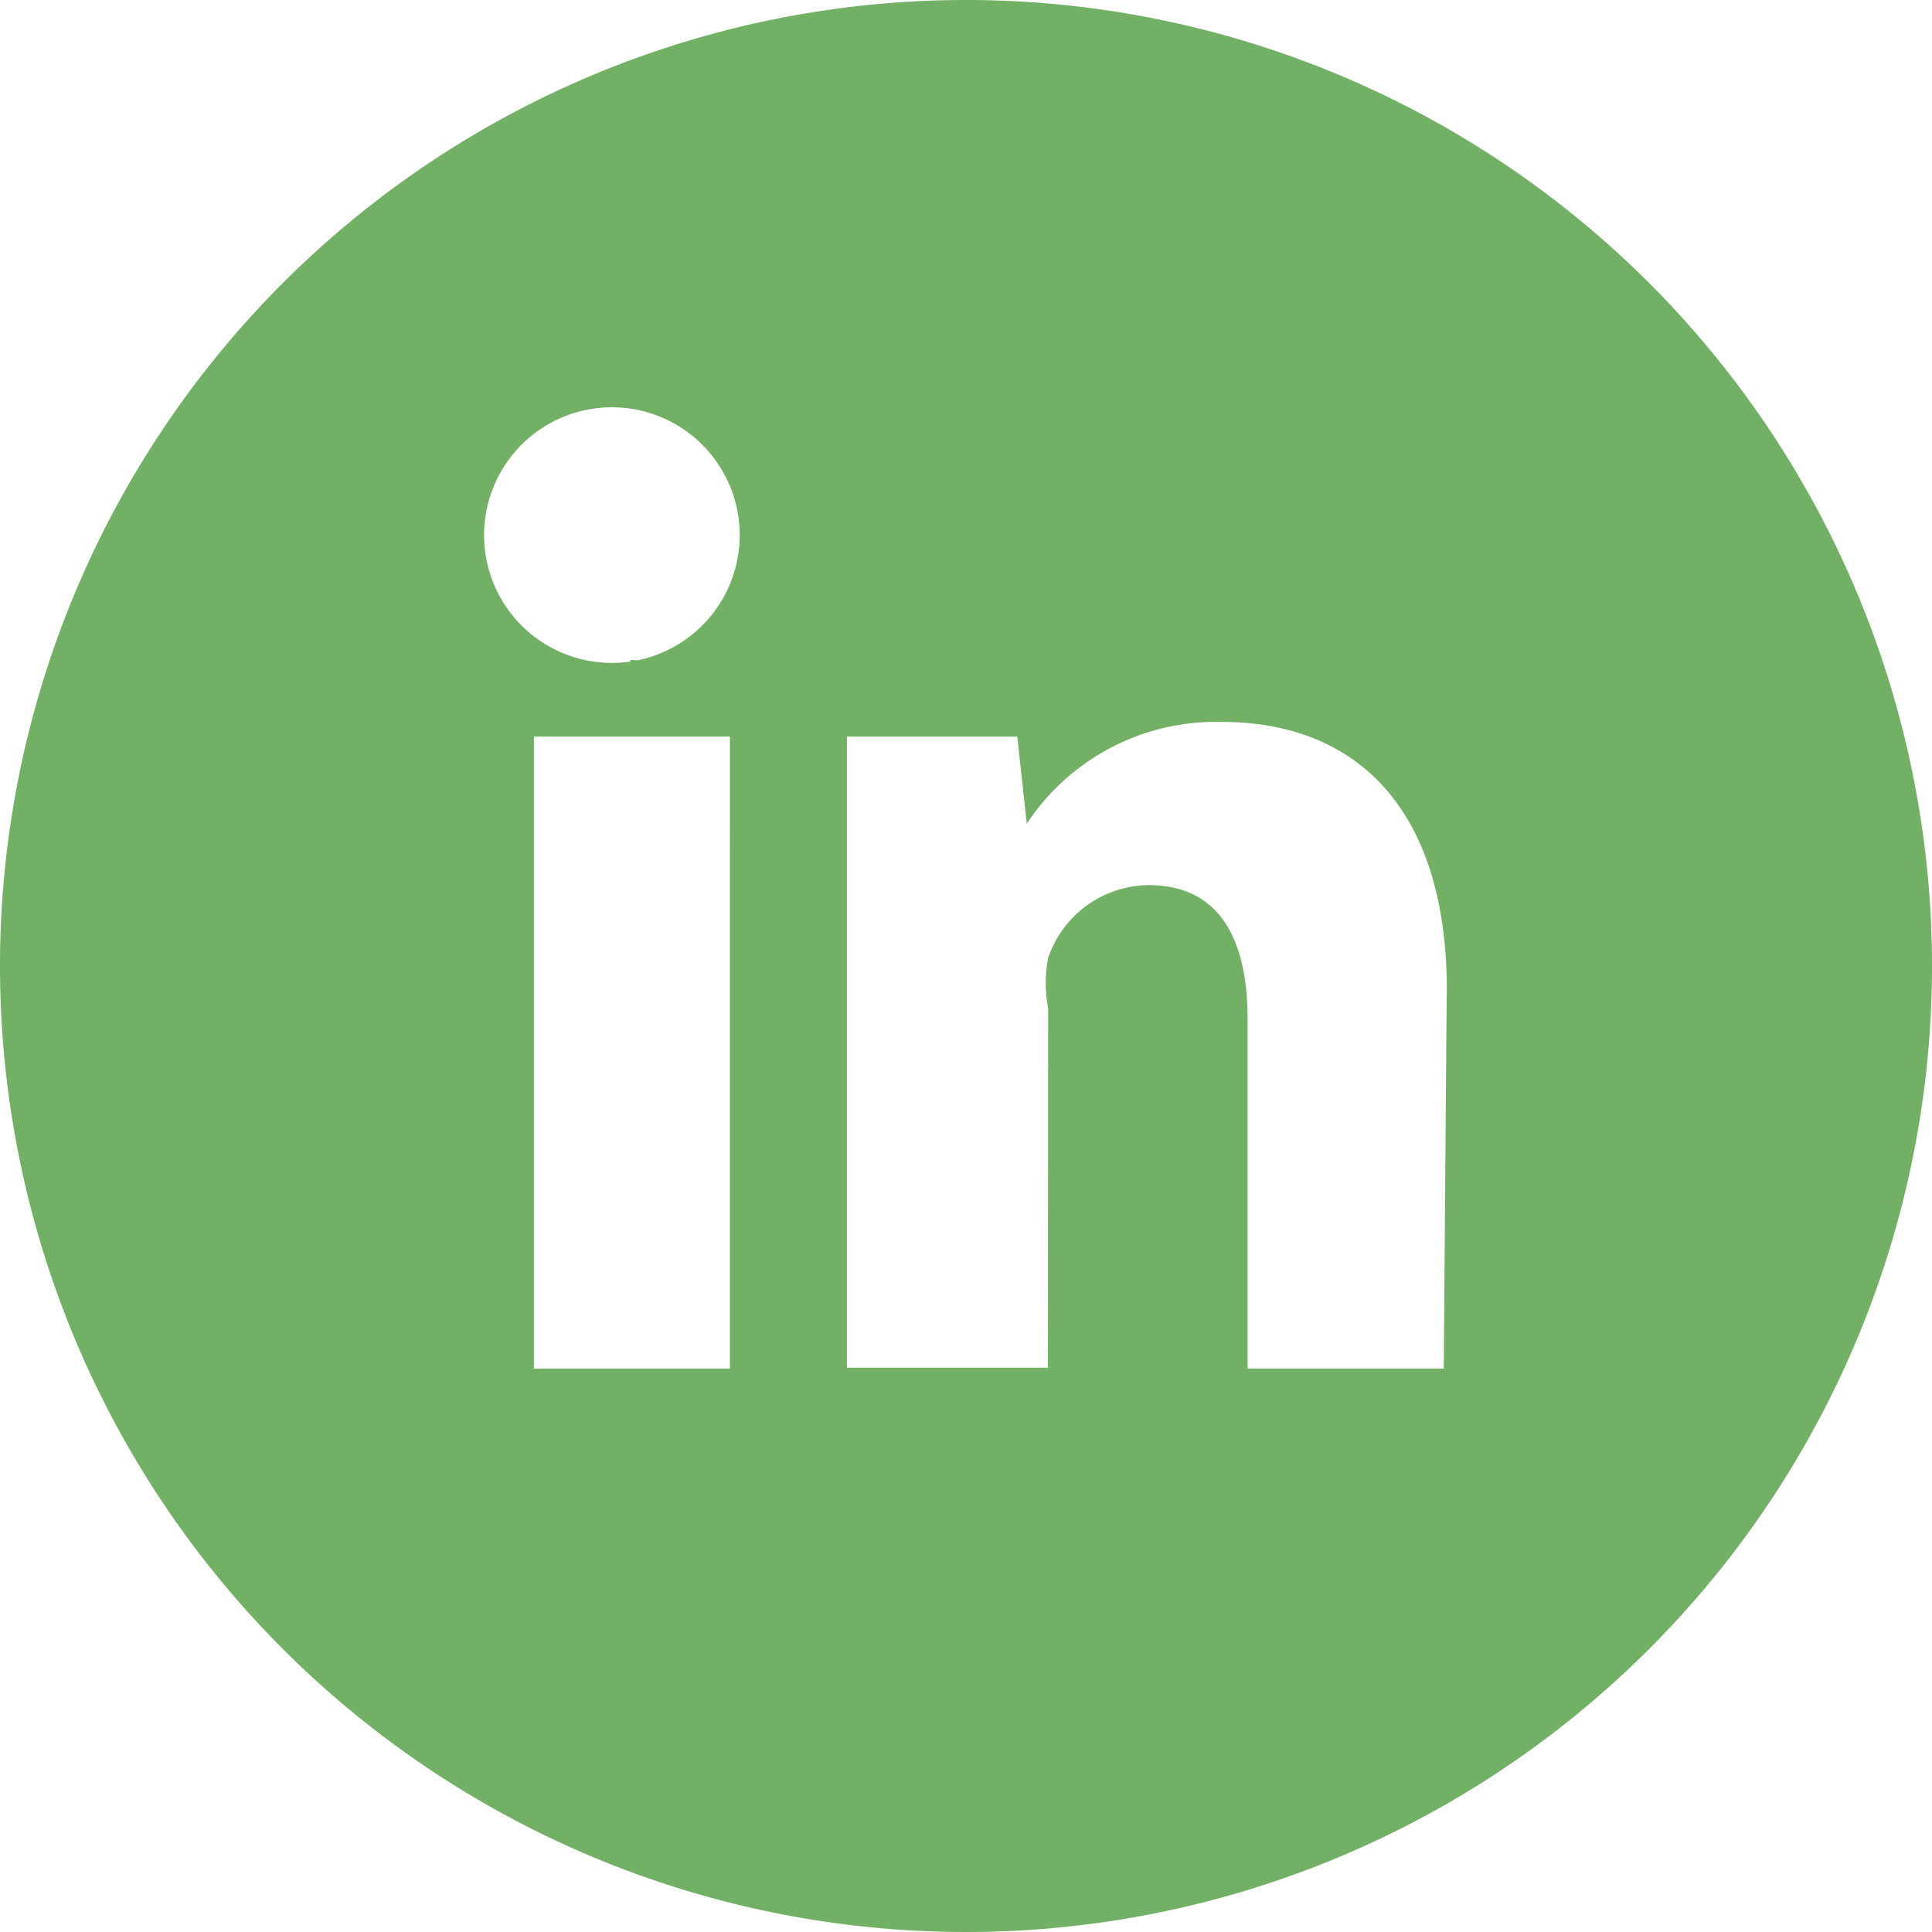<svg xmlns="http://www.w3.org/2000/svg" width="46" height="46" viewBox="0 0 46 46">
  <path id="路径_216" data-name="路径 216" d="M24.935,3.868a23,23,0,1,0,23,23,23,23,0,0,0-23-23ZM19.313,36.454H14.647V21.406h4.667ZM16.947,19.619a3.043,3.043,0,1,1,.175-.031c-.062,0-.118-.005-.18-.01l.005.041Zm19.36,16.834H31.64V28.142c0-1.915-.667-3.2-2.362-3.2a2.552,2.552,0,0,0-2.387,1.735,3.073,3.073,0,0,0,0,1.186l-.005,8.569H22.1V21.406h4.056l.226,2.074a5.394,5.394,0,0,1,4.641-2.423c3.188,0,5.36,2.043,5.36,6.387-.005,0-.072,9.01-.072,9.01Z" transform="translate(-1.935 -3.868)" fill="#72b066"/>
</svg>
